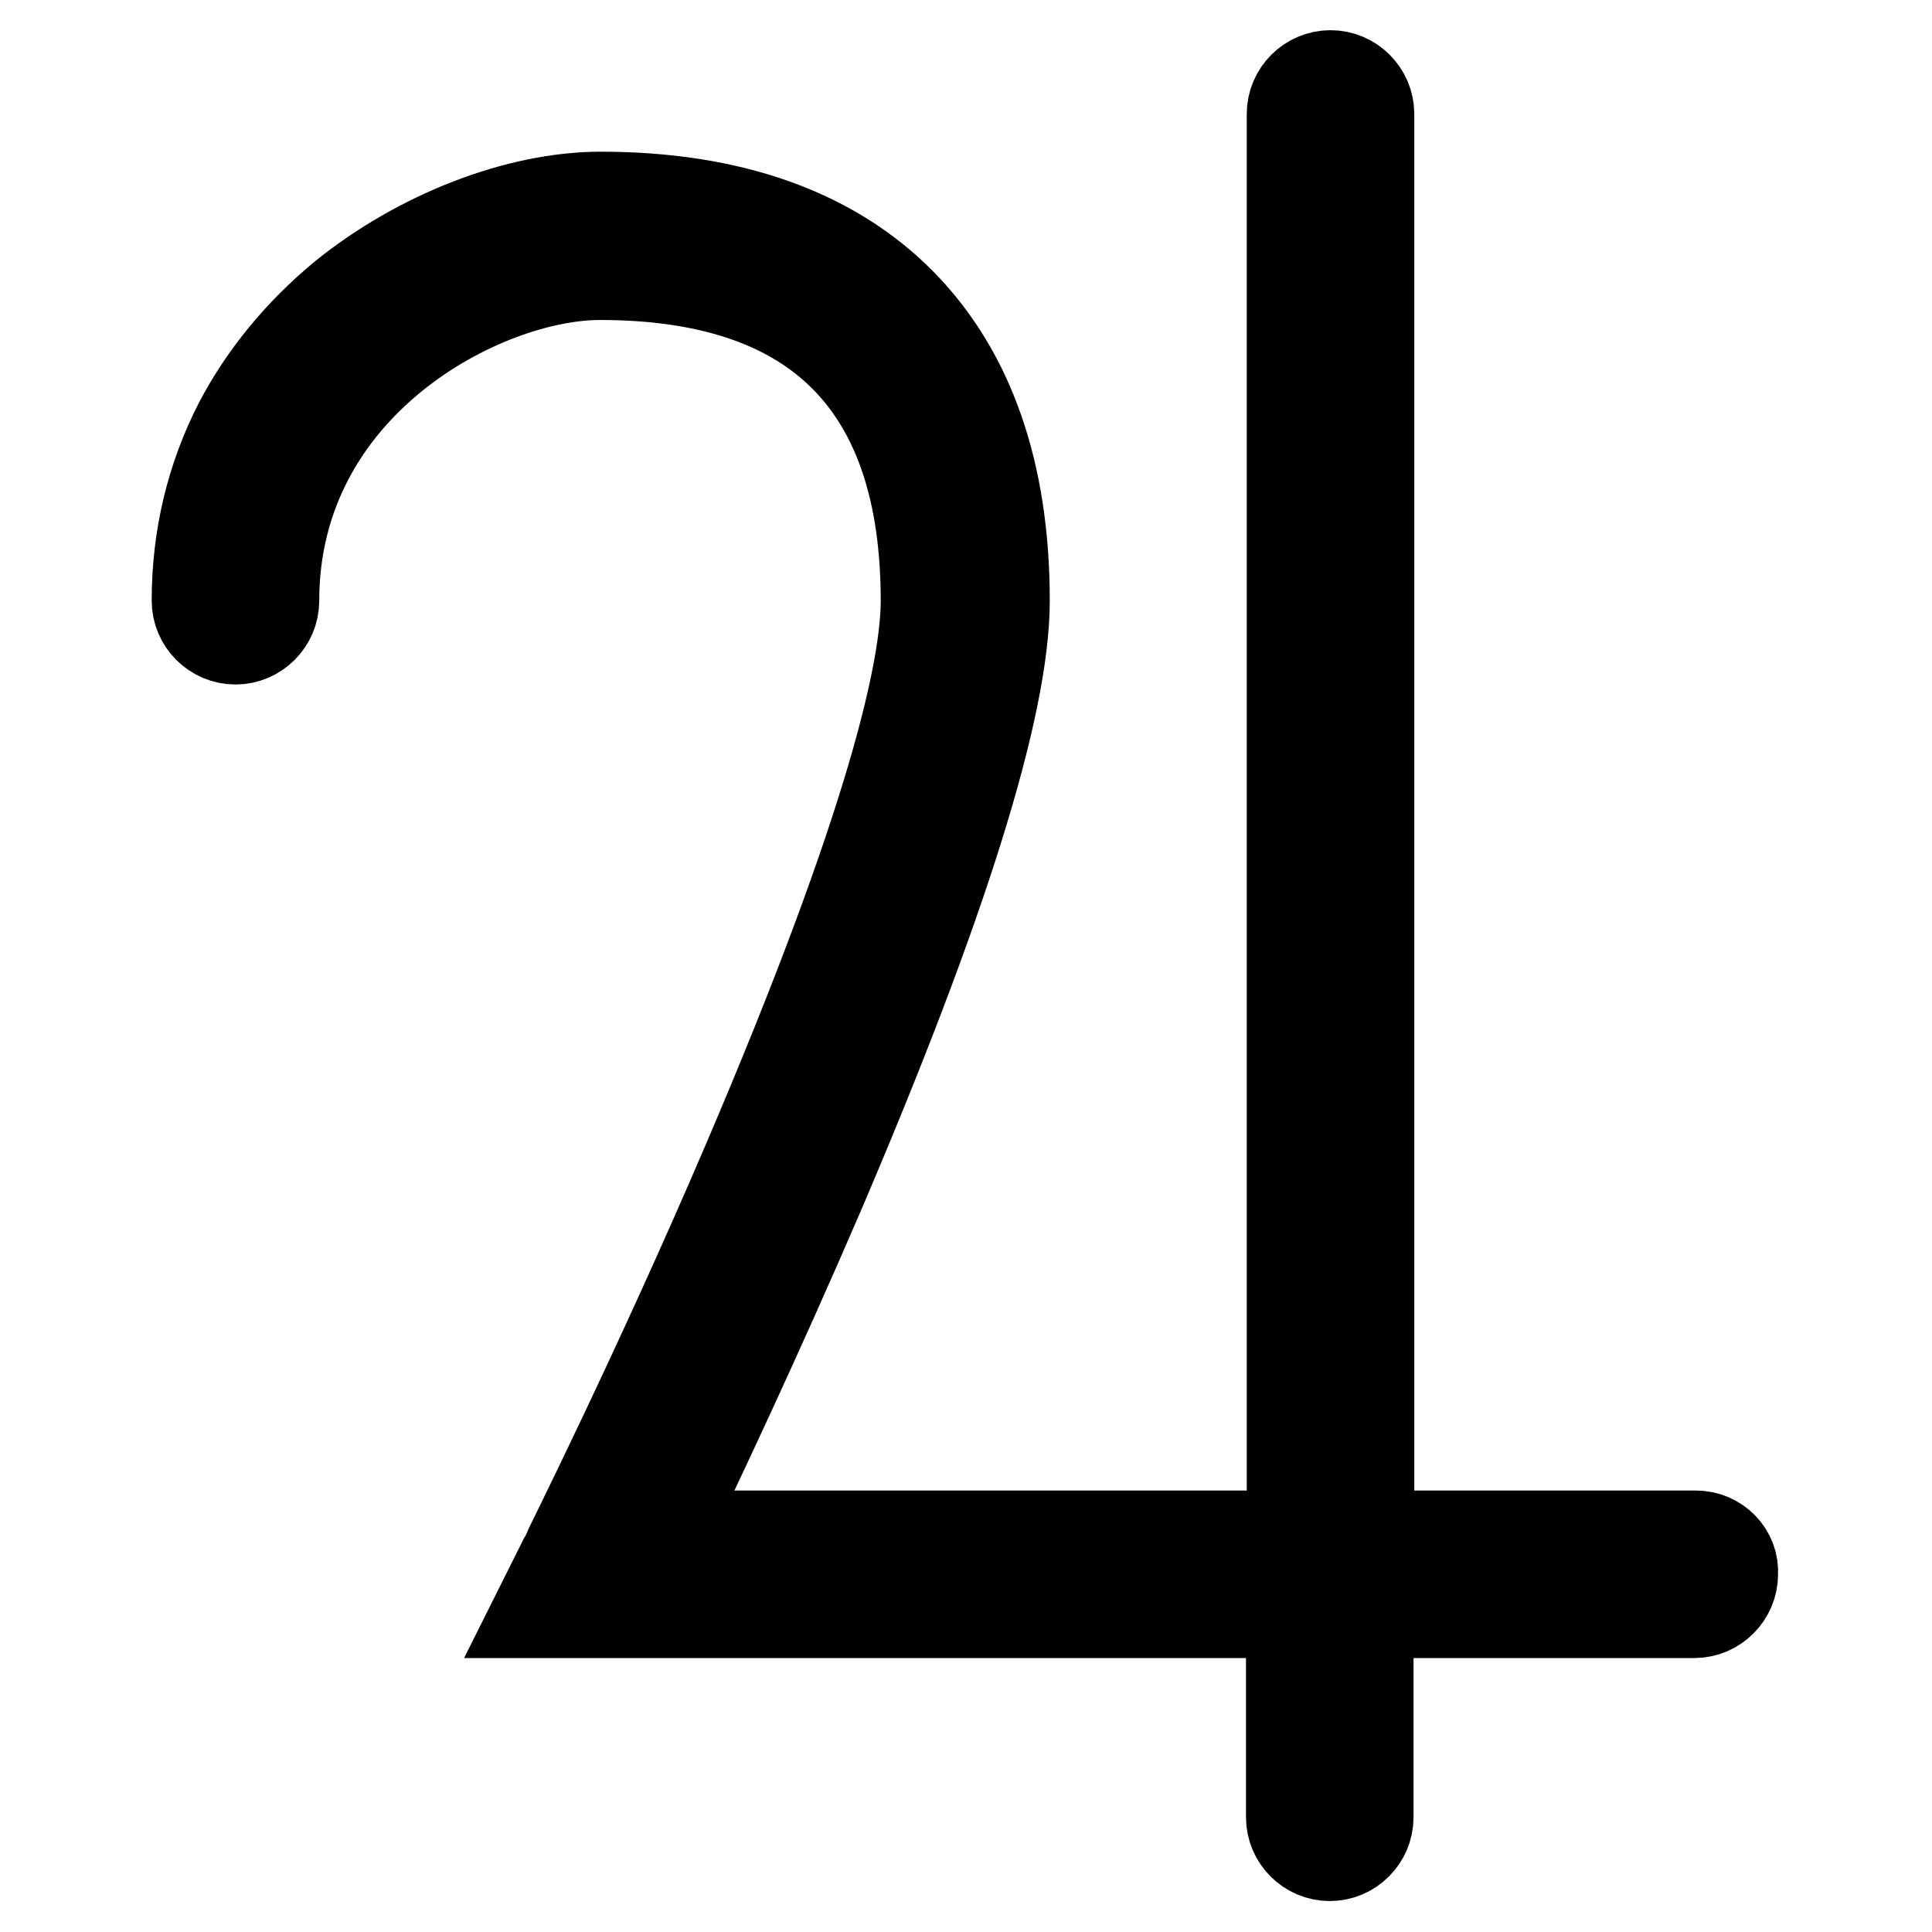<?xml version="1.0" encoding="utf-8"?>
<!-- Svg Vector Icons : http://www.onlinewebfonts.com/icon -->
<!DOCTYPE svg PUBLIC "-//W3C//DTD SVG 1.1//EN" "http://www.w3.org/Graphics/SVG/1.1/DTD/svg11.dtd">
<svg version="1.1" xmlns="http://www.w3.org/2000/svg" xmlns:xlink="http://www.w3.org/1999/xlink" x="0px" y="0px" viewBox="0 0 256 256" enable-background="new 0 0 256 256" xml:space="preserve">
<g><g><path stroke-width="12" fill-opacity="0" stroke="#000000"  d="M224.7,203.5h-43.3V15.1c0-2.8-2.3-5.1-5.1-5.1c-2.8,0-5.1,2.3-5.1,5.1v188.4H87.8c4.5-9.3,12.6-26.5,20.7-45.3c16.3-38.1,24.6-64.5,24.6-78.6c0-16.9-4.6-30.1-13.6-39.3c-9.2-9.4-22.7-14.2-39.9-14.2c-11,0-24.1,5.1-34.1,13.2C39.7,44.1,35,49.8,31.7,56.1c-3.7,7.2-5.6,15.1-5.6,23.5c0,2.8,2.3,5.1,5.1,5.1c2.8,0,5.1-2.3,5.1-5.1c0-28.8,27.7-43.2,43.2-43.2c28.7,0,43.2,14.5,43.2,43.2c0,8.7-4.1,28.7-23.7,74.5c-11.9,27.8-24,51.9-24.1,52.2l-3.7,7.4h99.9v27.1c0,2.8,2.3,5.1,5.1,5.1c2.8,0,5.1-2.3,5.1-5.1v-27.1h43.2c2.8,0,5.1-2.3,5.1-5.1C229.8,205.8,227.5,203.5,224.7,203.5z"/></g></g>
</svg>